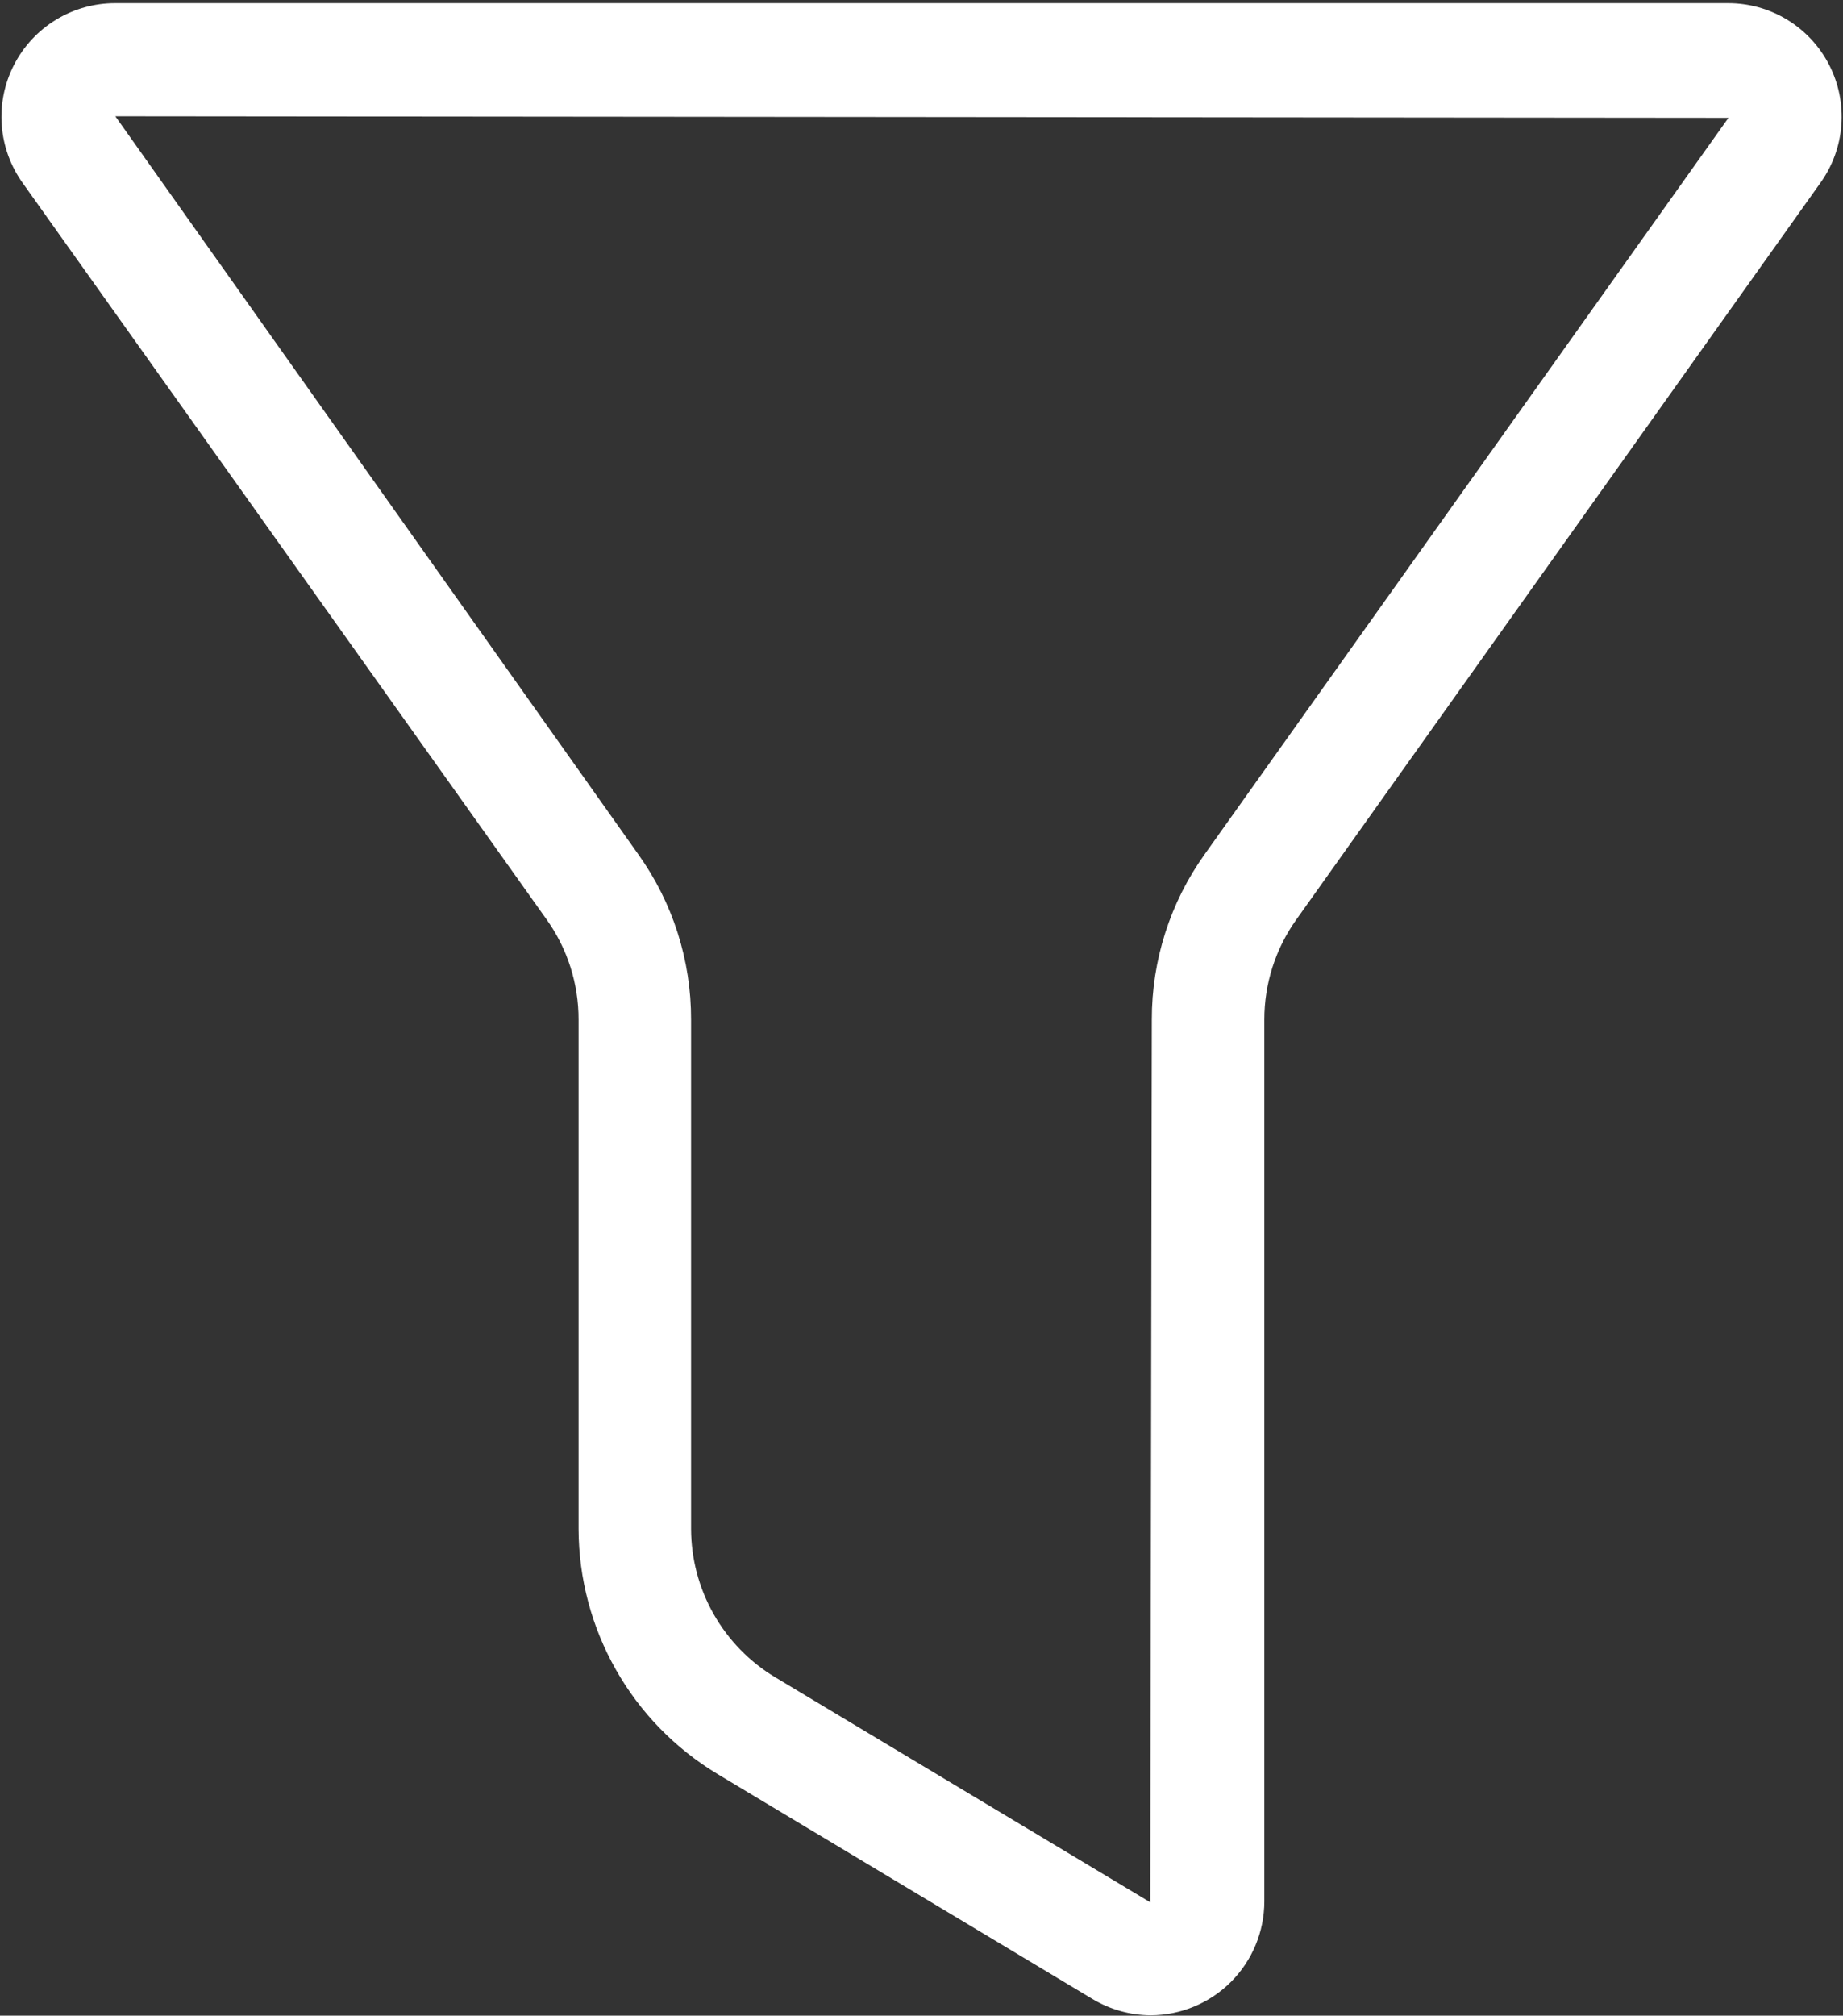<svg width="546" height="597" viewBox="0 0 546 597" fill="none" xmlns="http://www.w3.org/2000/svg">
<rect x="0" y="0" width="546" height="597" fill="#333333" stroke="none"/>
<path d="M340.901 596.9C334.815 596.871 328.85 595.201 323.634 592.066L212.501 525.4C199.999 517.856 189.65 507.219 182.452 494.515C175.253 481.811 171.447 467.468 171.401 452.866V302.033C171.431 291.386 168.12 280.998 161.934 272.333L6.767 54.266C3.144 49.232 0.982 43.295 0.52 37.11C0.057 30.924 1.312 24.732 4.147 19.215C6.981 13.698 11.284 9.071 16.582 5.845C21.879 2.619 27.965 0.919 34.167 0.933H511.834C518.041 0.907 524.135 2.6 529.44 5.823C534.744 9.046 539.054 13.675 541.89 19.197C544.727 24.718 545.98 30.917 545.511 37.106C545.043 43.296 542.87 49.235 539.234 54.266L384.067 272.333C377.871 280.995 374.549 291.383 374.567 302.033V563.166C374.559 572.099 371.011 580.664 364.701 586.986C358.391 593.308 349.833 596.873 340.901 596.9ZM34.167 34.433L189.067 253C199.302 267.297 204.783 284.45 204.734 302.033V452.833C204.756 461.679 207.059 470.37 211.421 478.066C215.783 485.762 222.056 492.203 229.634 496.766L340.767 563.433L341.234 302C341.197 284.413 346.689 267.26 356.934 252.966L512.067 34.9L34.167 34.433Z" fill="white"/>
</svg>
